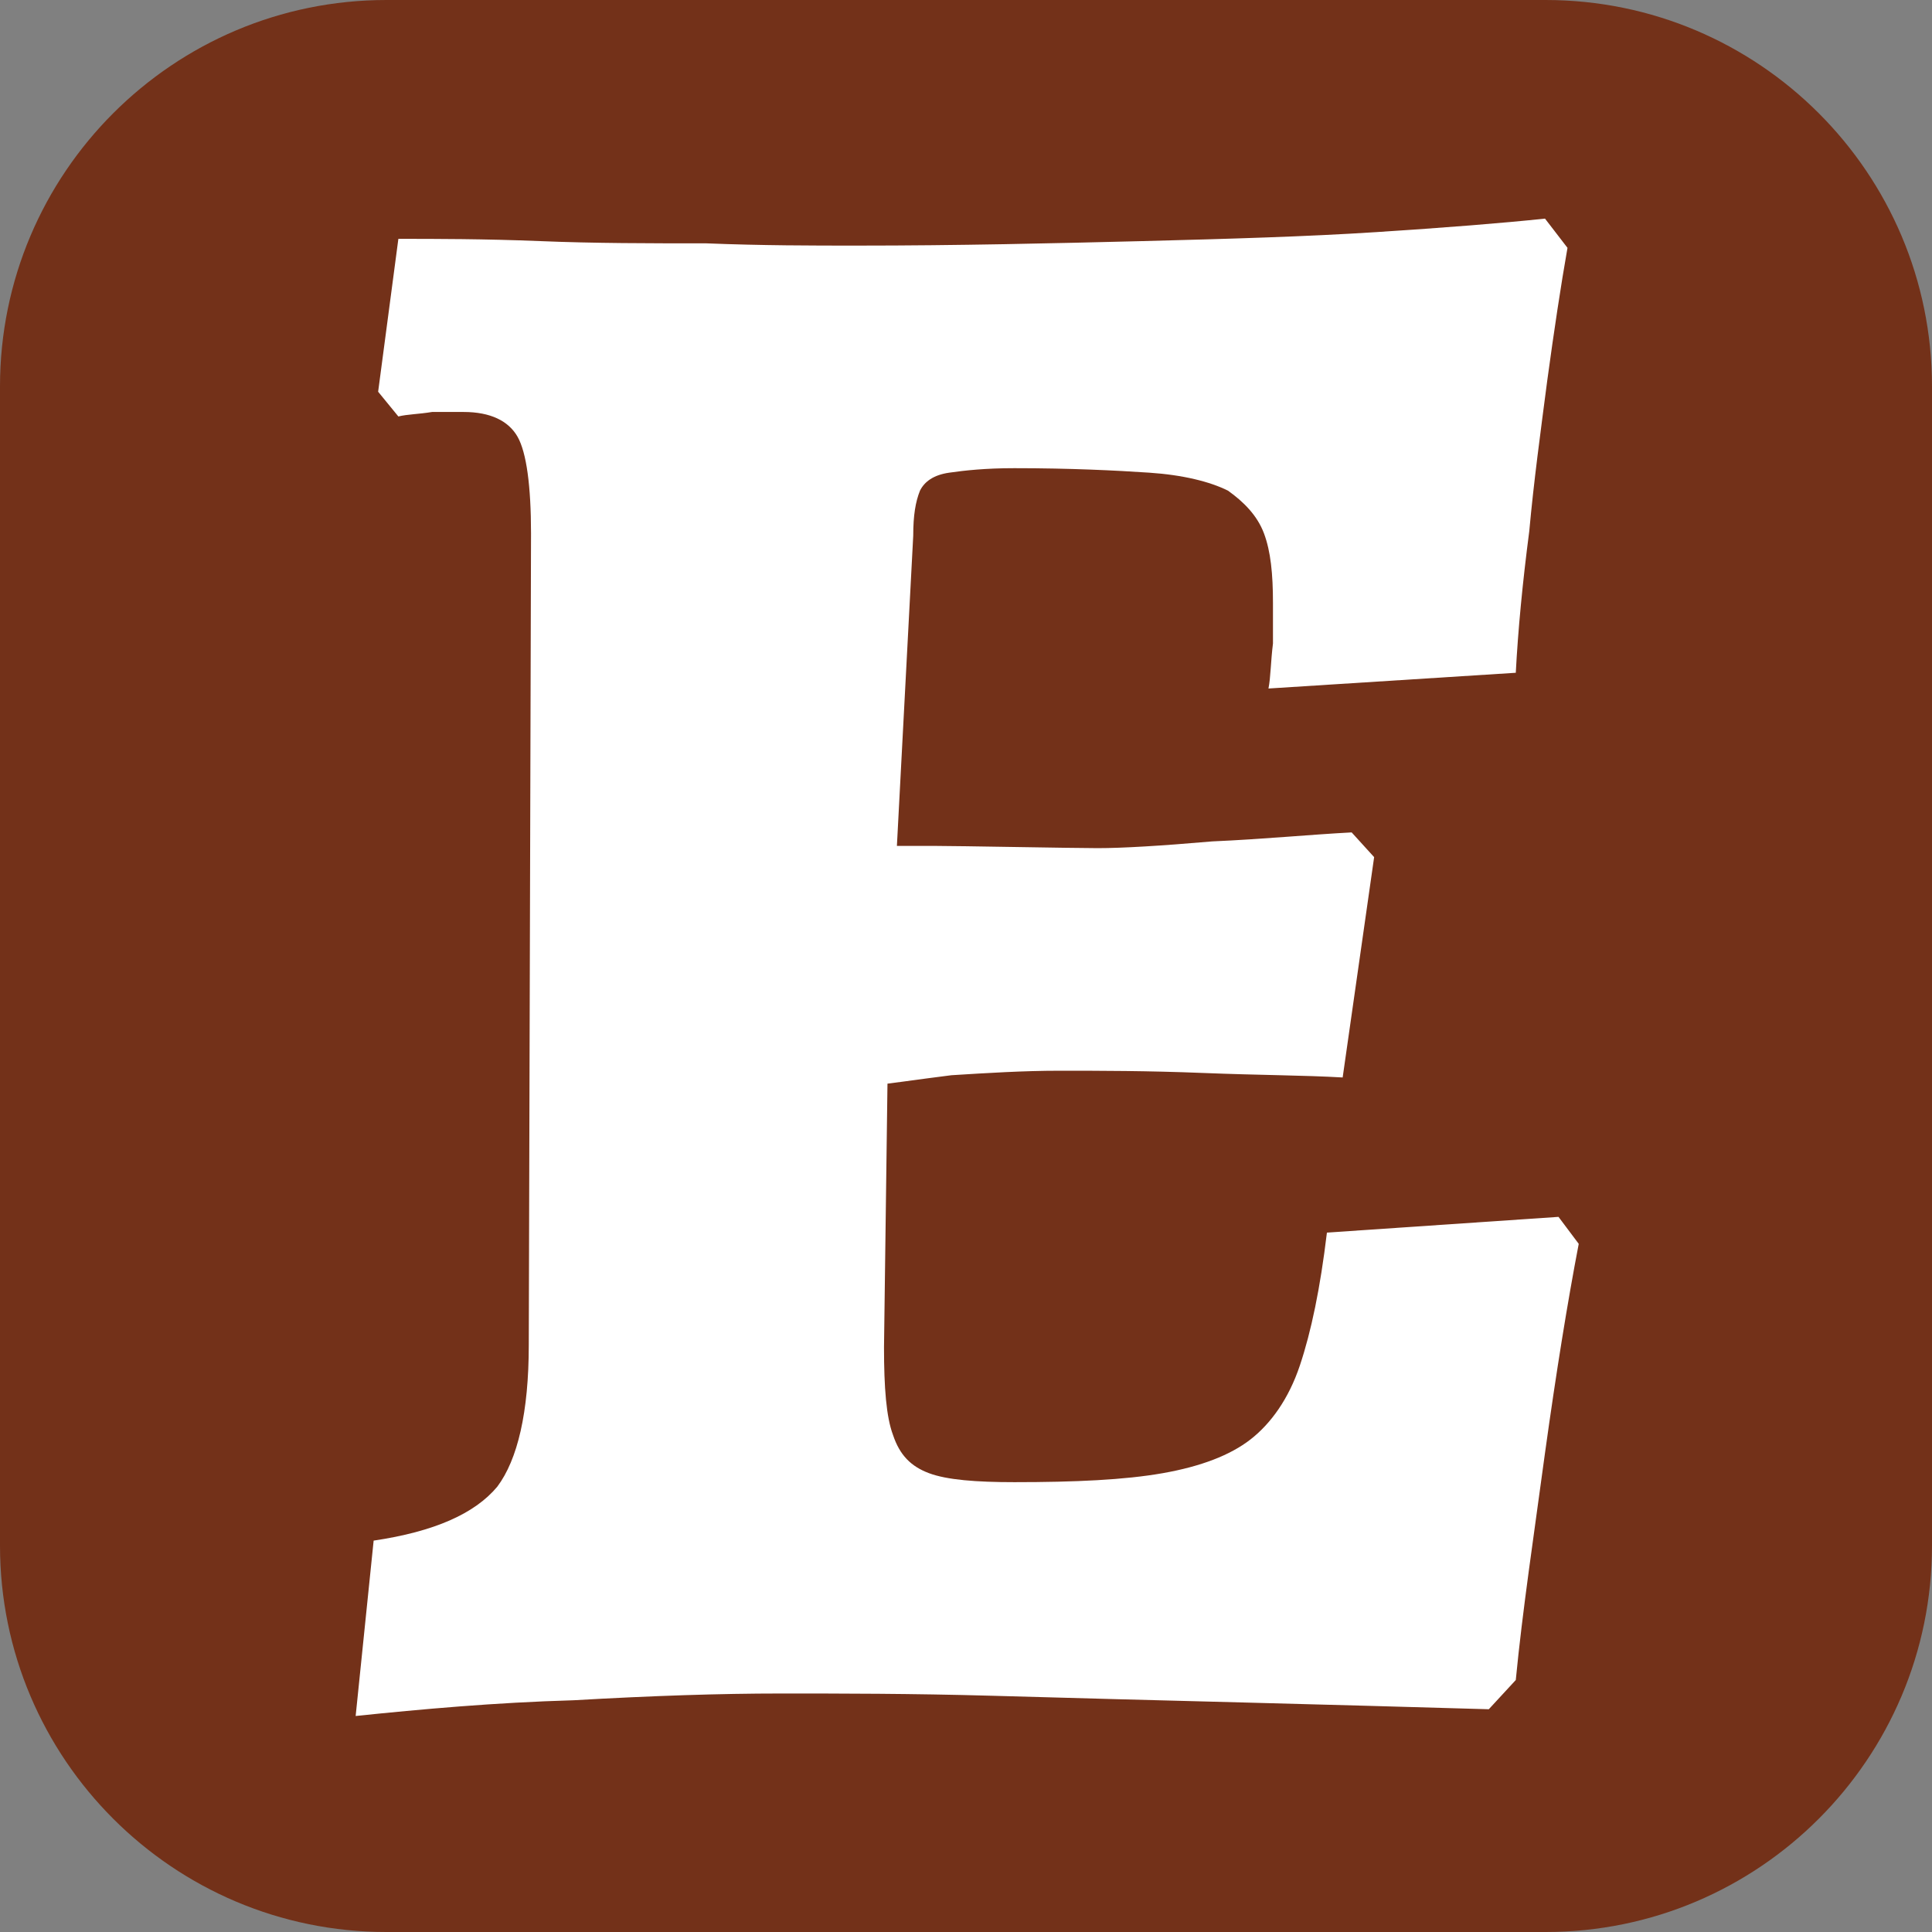 <svg xmlns="http://www.w3.org/2000/svg" version="1.1" xmlns:xlink="http://www.w3.org/1999/xlink" xmlns:svgjs="http://svgjs.dev/svgjs" width="400" height="400"><rect width="100%" height="100%" fill="#808080" stroke="none"/><svg viewBox="0 0 400 400" version="1.1" xmlns="http://www.w3.org/2000/svg" xmlns:xlink="http://www.w3.org/1999/xlink" xml:space="preserve" xmlns:serif="http://www.serif.com/" style="fill-rule:evenodd;clip-rule:evenodd;stroke-linejoin:round;stroke-miterlimit:2;">
    <path d="M400,80L400,320C400,364.153 364.153,400 320,400L80,400C35.847,400 0,364.153 0,320L0,80C0,35.847 35.847,0 80,0L320,0C364.153,0 400,35.847 400,80Z" style="fill:rgb(115,49,25);"></path>
    <g transform="matrix(6.284,0,0,6.284,-5571.27,-6172.17)">
        <g transform="matrix(74.075,0,0,74.075,896.298,1038)">
            <path d="M0.027,0.01L0.035,-0.068C0.062,-0.072 0.08,-0.08 0.09,-0.092C0.099,-0.104 0.104,-0.125 0.104,-0.155L0.105,-0.516C0.105,-0.537 0.103,-0.552 0.099,-0.559C0.095,-0.566 0.087,-0.57 0.075,-0.57C0.071,-0.57 0.066,-0.57 0.061,-0.57C0.055,-0.569 0.05,-0.569 0.046,-0.568L0.037,-0.579L0.046,-0.647C0.063,-0.647 0.084,-0.647 0.109,-0.646C0.133,-0.645 0.158,-0.645 0.183,-0.645C0.208,-0.644 0.23,-0.644 0.25,-0.644C0.295,-0.644 0.337,-0.645 0.377,-0.646C0.416,-0.647 0.45,-0.648 0.481,-0.65C0.512,-0.652 0.537,-0.654 0.556,-0.656L0.566,-0.643C0.563,-0.626 0.56,-0.606 0.557,-0.584C0.554,-0.561 0.551,-0.539 0.549,-0.517C0.546,-0.494 0.544,-0.473 0.543,-0.454L0.433,-0.447C0.434,-0.452 0.434,-0.459 0.435,-0.467C0.435,-0.474 0.435,-0.48 0.435,-0.485C0.435,-0.498 0.434,-0.508 0.431,-0.516C0.428,-0.524 0.422,-0.53 0.415,-0.535C0.407,-0.539 0.395,-0.542 0.38,-0.543C0.365,-0.544 0.345,-0.545 0.32,-0.545C0.307,-0.545 0.298,-0.544 0.291,-0.543C0.284,-0.542 0.28,-0.539 0.278,-0.535C0.276,-0.53 0.275,-0.524 0.275,-0.515L0.264,-0.306L0.262,-0.154C0.262,-0.136 0.263,-0.123 0.266,-0.115C0.269,-0.106 0.274,-0.101 0.282,-0.098C0.29,-0.095 0.303,-0.094 0.32,-0.094C0.347,-0.094 0.369,-0.095 0.386,-0.098C0.403,-0.101 0.416,-0.106 0.425,-0.113C0.434,-0.12 0.442,-0.131 0.447,-0.146C0.452,-0.161 0.456,-0.18 0.459,-0.205L0.562,-0.212L0.571,-0.2C0.566,-0.174 0.561,-0.143 0.556,-0.107C0.551,-0.07 0.546,-0.037 0.543,-0.006L0.531,0.007C0.497,0.006 0.46,0.005 0.422,0.004C0.383,0.003 0.345,0.002 0.31,0.001C0.274,0 0.243,-0 0.216,-0C0.189,-0 0.159,0.001 0.124,0.003C0.089,0.004 0.056,0.007 0.027,0.01ZM0.253,-0.27L0.26,-0.377L0.284,-0.377C0.295,-0.377 0.346,-0.376 0.357,-0.376C0.368,-0.376 0.385,-0.377 0.408,-0.379C0.431,-0.38 0.451,-0.382 0.47,-0.383L0.48,-0.372L0.466,-0.274C0.449,-0.275 0.429,-0.275 0.404,-0.276C0.379,-0.277 0.358,-0.277 0.34,-0.277C0.324,-0.277 0.308,-0.276 0.292,-0.275C0.276,-0.273 0.263,-0.271 0.253,-0.27Z" style="fill:white;fill-rule:nonzero;"></path>
        </g>
    </g>
</svg><style>@media (prefers-color-scheme: light) { :root { filter: none; } }
@media (prefers-color-scheme: dark) { :root { filter: none; } }
</style></svg>